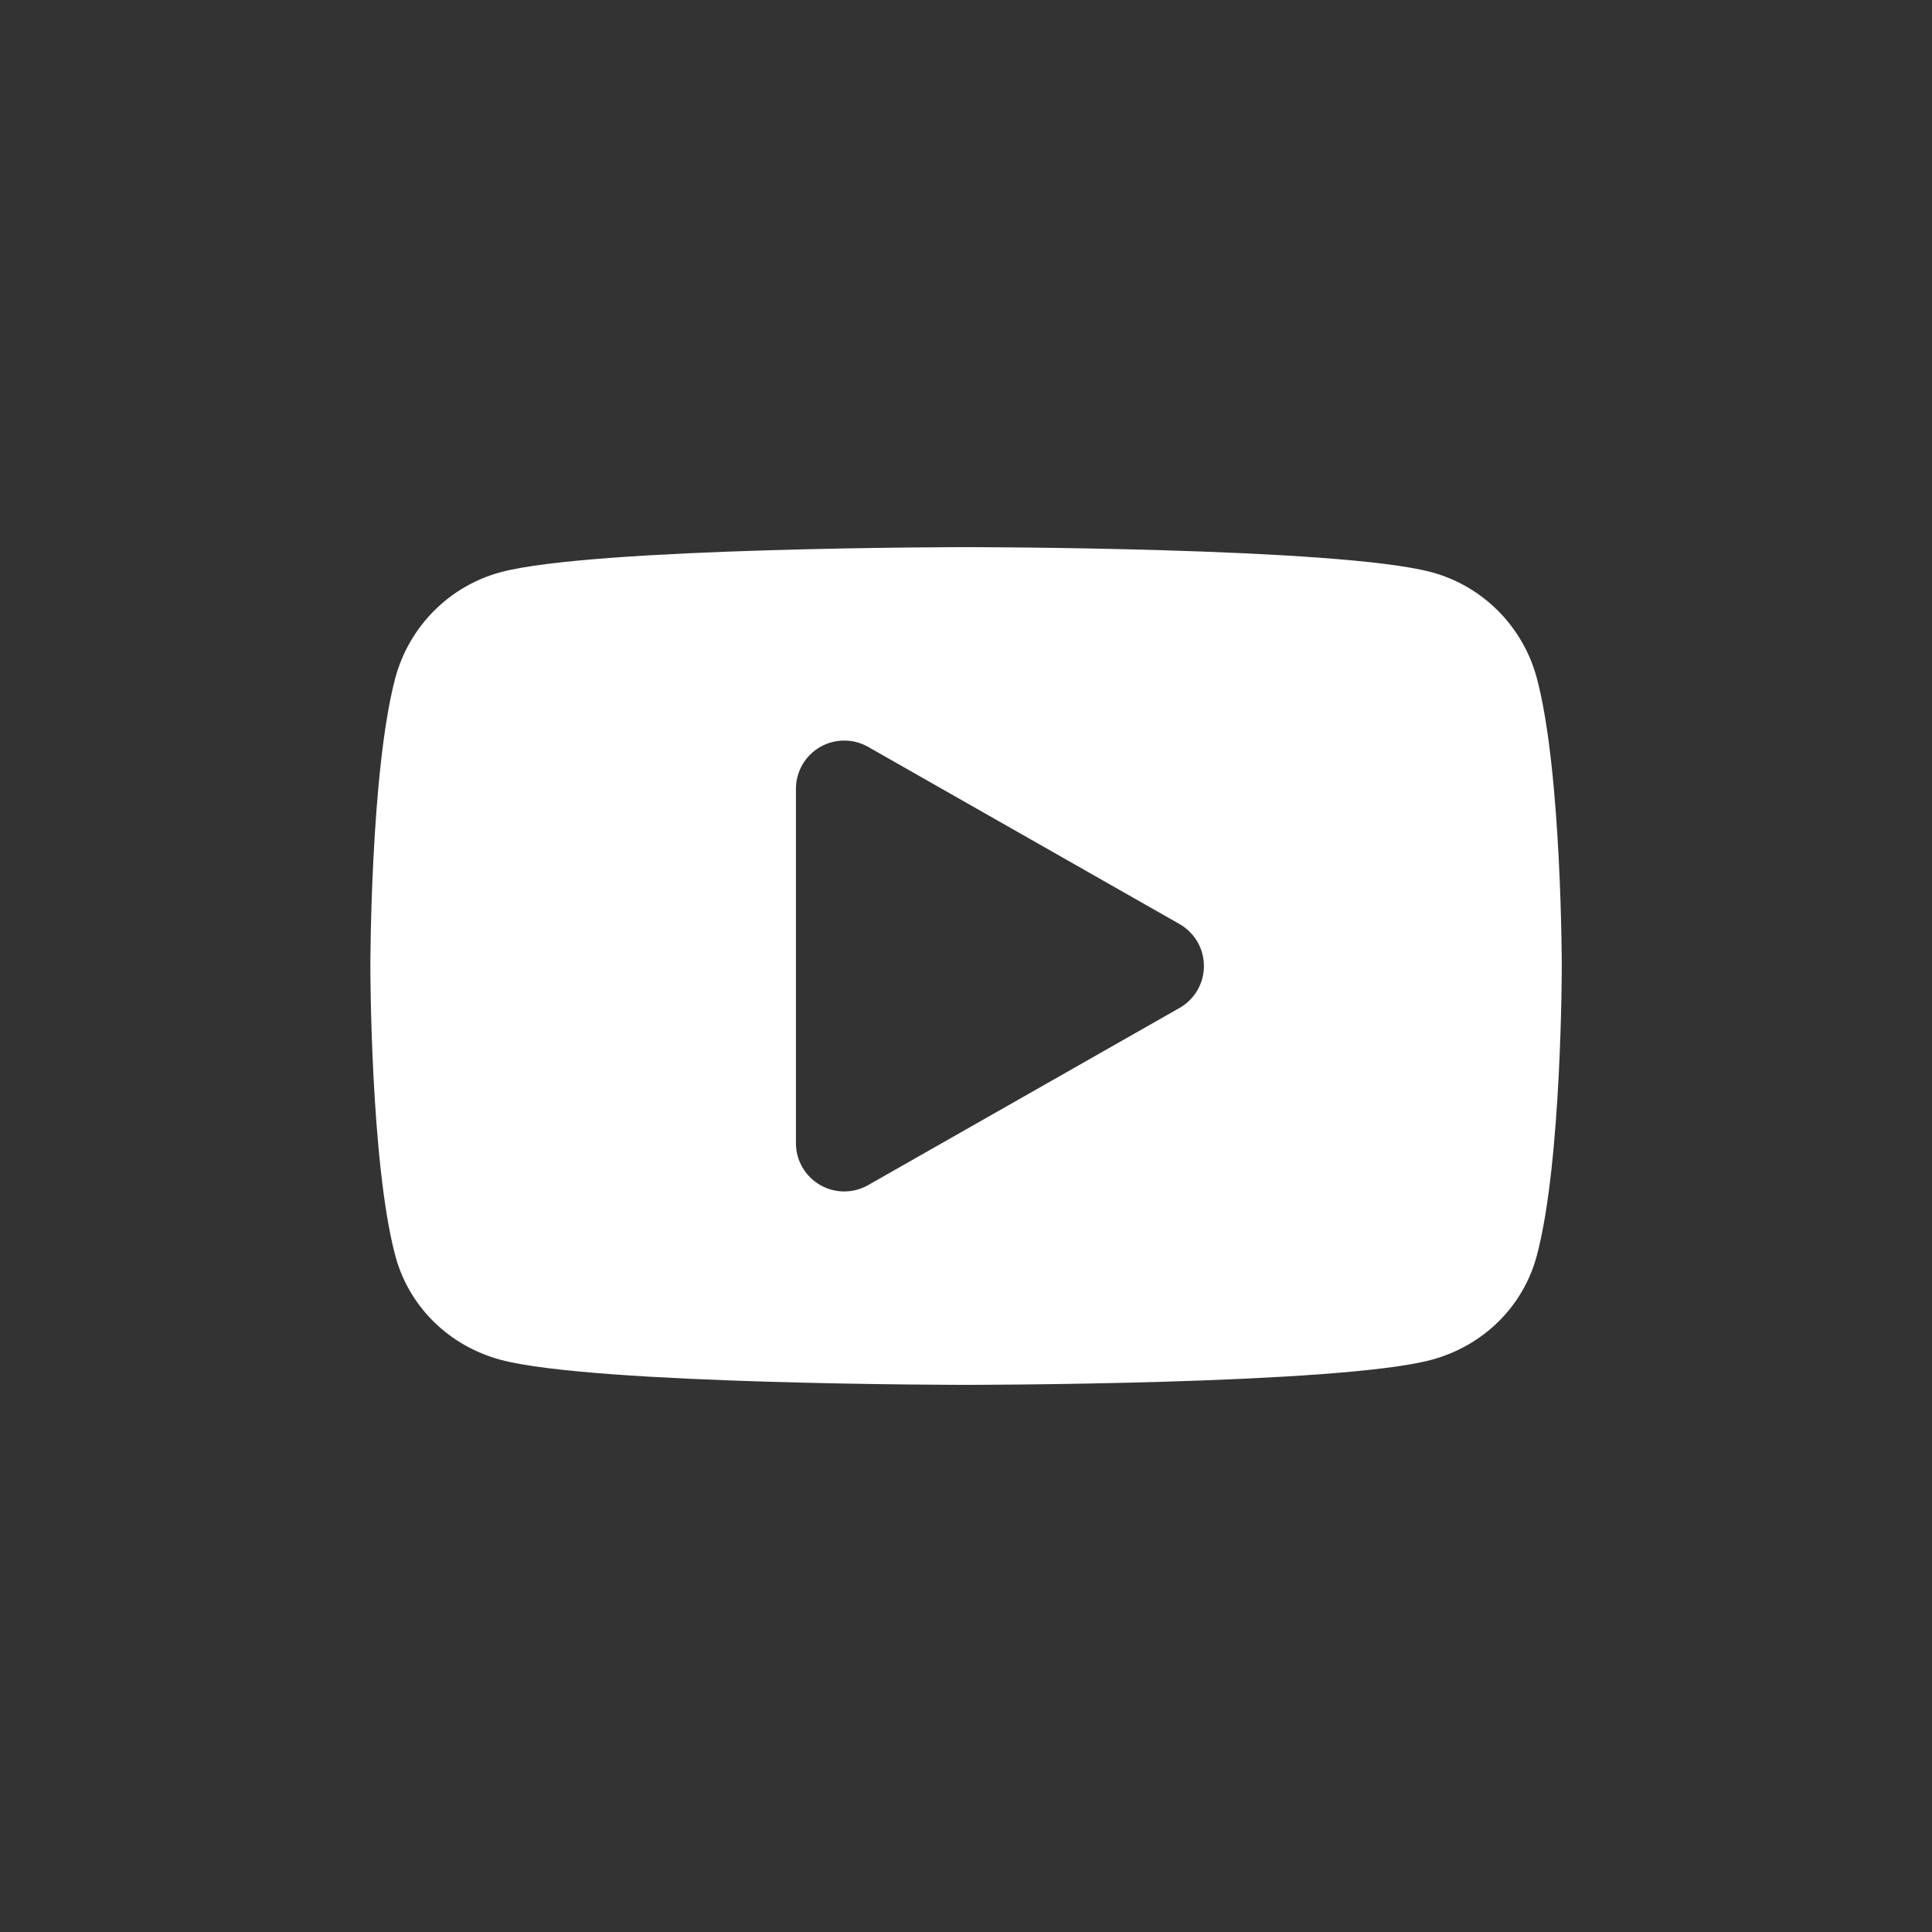 <svg width="40" height="40" viewBox="0 0 40 40" fill="none" xmlns="http://www.w3.org/2000/svg">
<rect x="0" y="0" width="40" height="40" fill="#333333" stroke="none"/>
<path fill-rule="evenodd" clip-rule="evenodd" d="M31.819 14.042C31.535 12.974 30.7 12.132 29.638 11.847C27.715 11.328 20.001 11.328 20.001 11.328C20.001 11.328 12.288 11.328 10.364 11.847C9.303 12.132 8.467 12.974 8.183 14.042C7.668 15.978 7.668 20.017 7.668 20.017C7.668 20.017 7.668 24.057 8.183 25.993C8.467 27.061 9.303 27.868 10.364 28.153C12.288 28.672 20.001 28.672 20.001 28.672C20.001 28.672 27.715 28.672 29.638 28.153C30.7 27.867 31.535 27.061 31.819 25.993C32.335 24.057 32.335 20.017 32.335 20.017C32.335 20.017 32.335 15.978 31.819 14.042ZM16.976 15.468C17.284 15.289 17.664 15.287 17.973 15.463L24.42 19.131C24.733 19.309 24.926 19.641 24.926 20C24.926 20.36 24.733 20.692 24.42 20.869L17.973 24.537C17.664 24.713 17.284 24.711 16.976 24.532C16.668 24.353 16.479 24.024 16.479 23.668V16.332C16.479 15.976 16.668 15.647 16.976 15.468Z" fill="white"/>
</svg>
